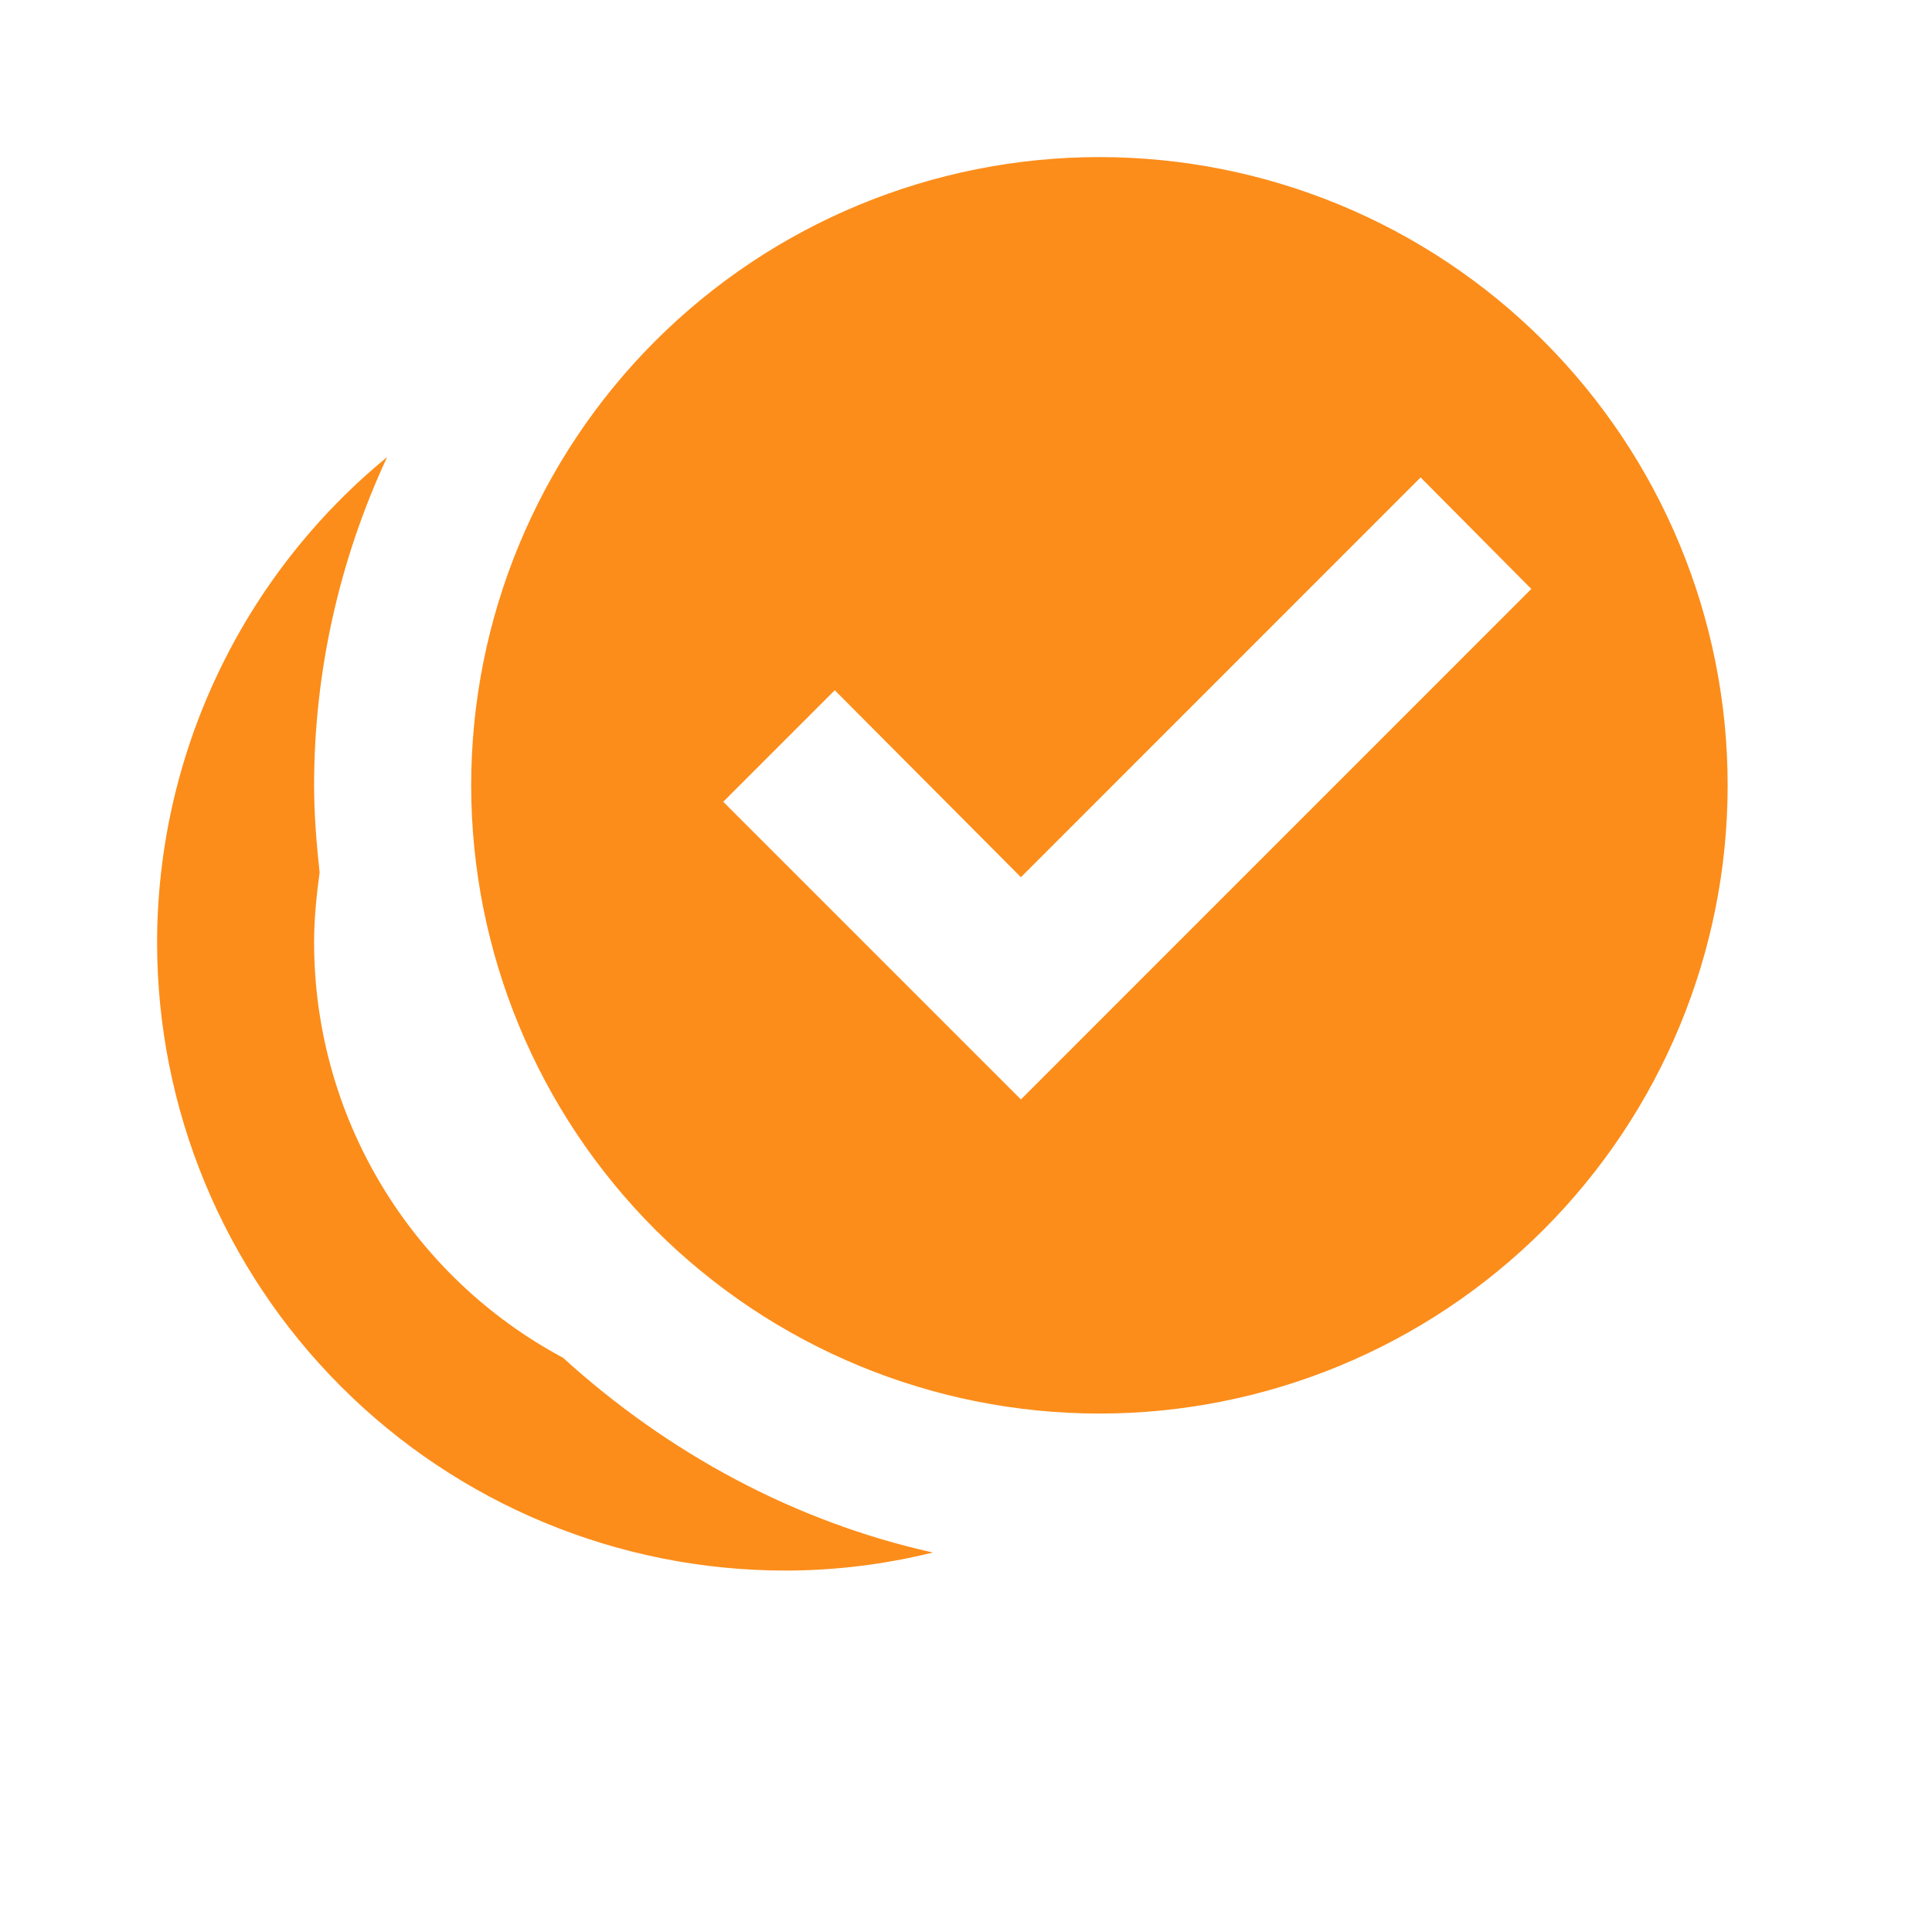 <svg width="26" height="26" viewBox="0 0 26 26" fill="none" xmlns="http://www.w3.org/2000/svg">
<path d="M14.796 2.114C12.553 2.114 10.403 3.004 8.817 4.59C7.232 6.175 6.341 8.326 6.341 10.568C6.341 12.81 7.232 14.961 8.817 16.547C10.403 18.132 12.553 19.023 14.796 19.023C17.038 19.023 19.188 18.132 20.774 16.547C22.359 14.961 23.25 12.81 23.25 10.568C23.25 8.326 22.359 6.175 20.774 4.59C19.188 3.004 17.038 2.114 14.796 2.114ZM5.21 6.151C4.244 6.943 3.465 7.94 2.93 9.069C2.394 10.198 2.116 11.432 2.114 12.682C2.114 14.924 3.004 17.075 4.59 18.66C6.175 20.246 8.326 21.136 10.568 21.136C11.245 21.136 11.91 21.052 12.555 20.893C10.695 20.481 8.983 19.551 7.577 18.272C6.565 17.731 5.719 16.925 5.129 15.941C4.539 14.956 4.227 13.83 4.227 12.682C4.227 12.365 4.259 12.058 4.301 11.741C4.259 11.35 4.227 10.959 4.227 10.568C4.227 9.046 4.565 7.535 5.21 6.151ZM19.118 6.425L20.608 7.926L13.739 14.796L9.733 10.79L11.234 9.289L13.739 11.805" fill="#FC8D1A"/>
</svg>
